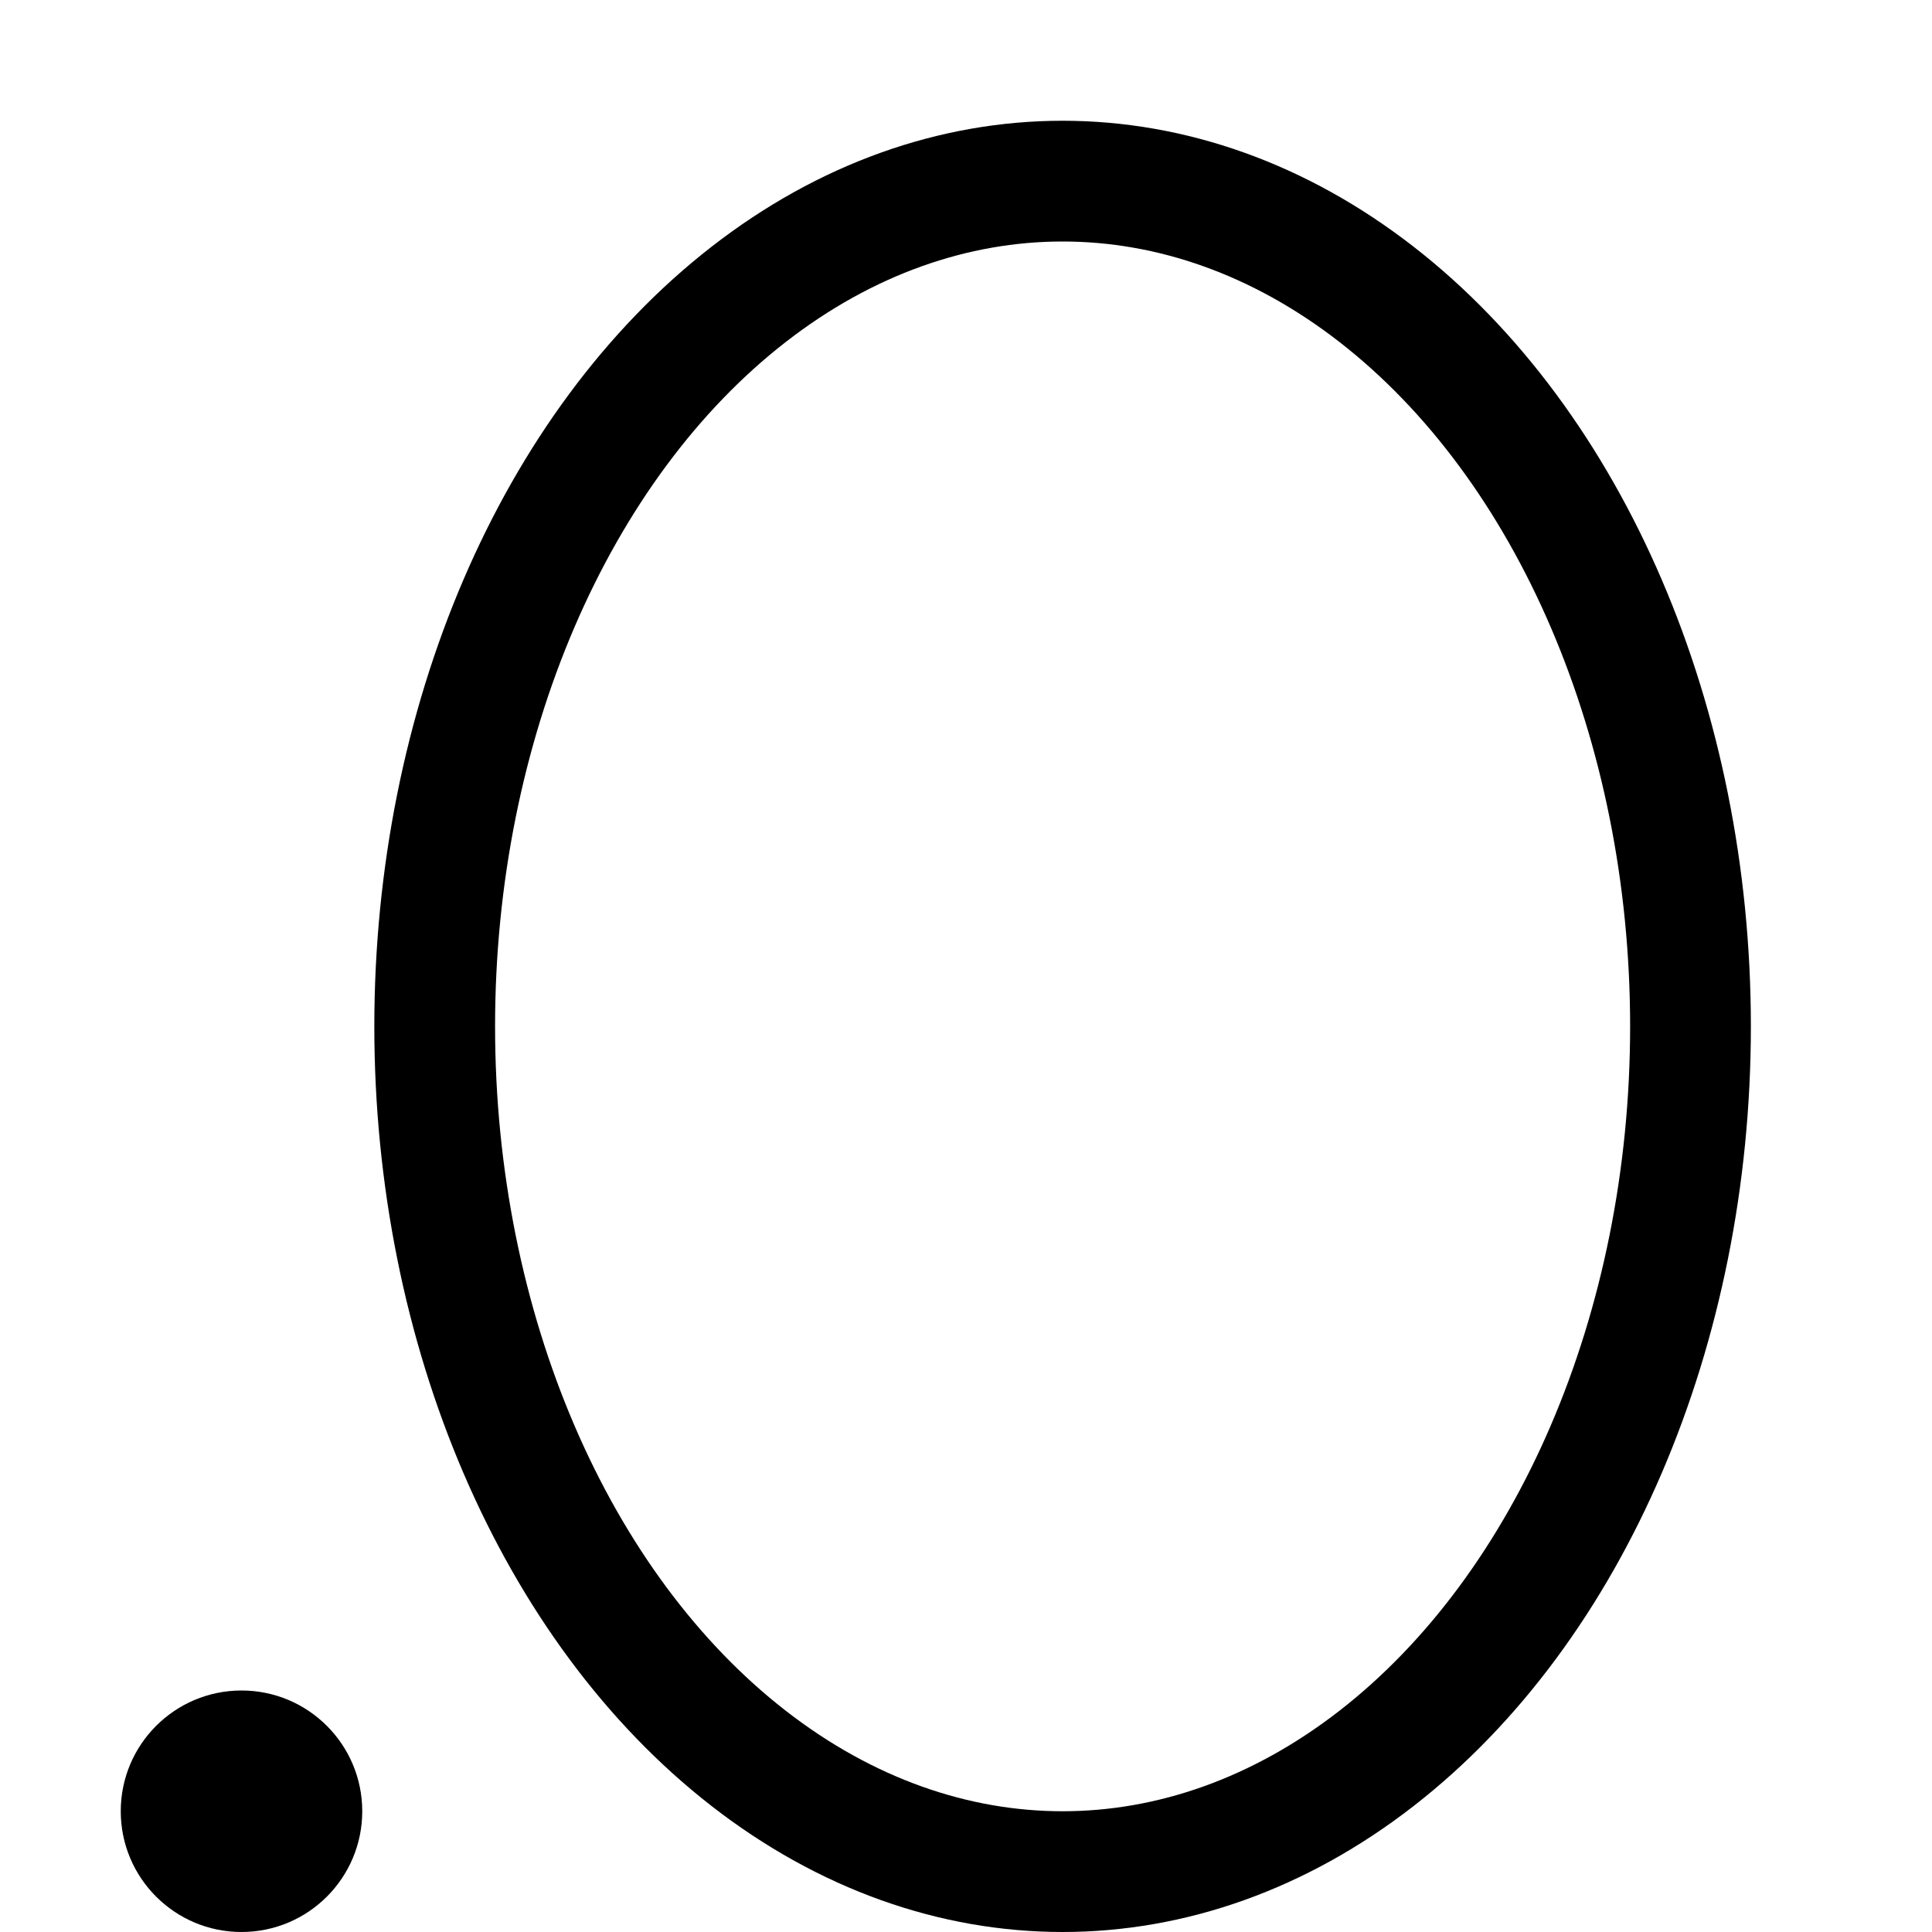 <svg xmlns="http://www.w3.org/2000/svg" width="16" height="16" focusable="false" viewBox="0 0 16 16">
  <ellipse cx="8.8" cy="8.5" fill="none" stroke="currentColor" rx="5.2" ry="7"/>
  <circle cx="2" cy="15" r="1" fill="currentColor"/>
</svg>
